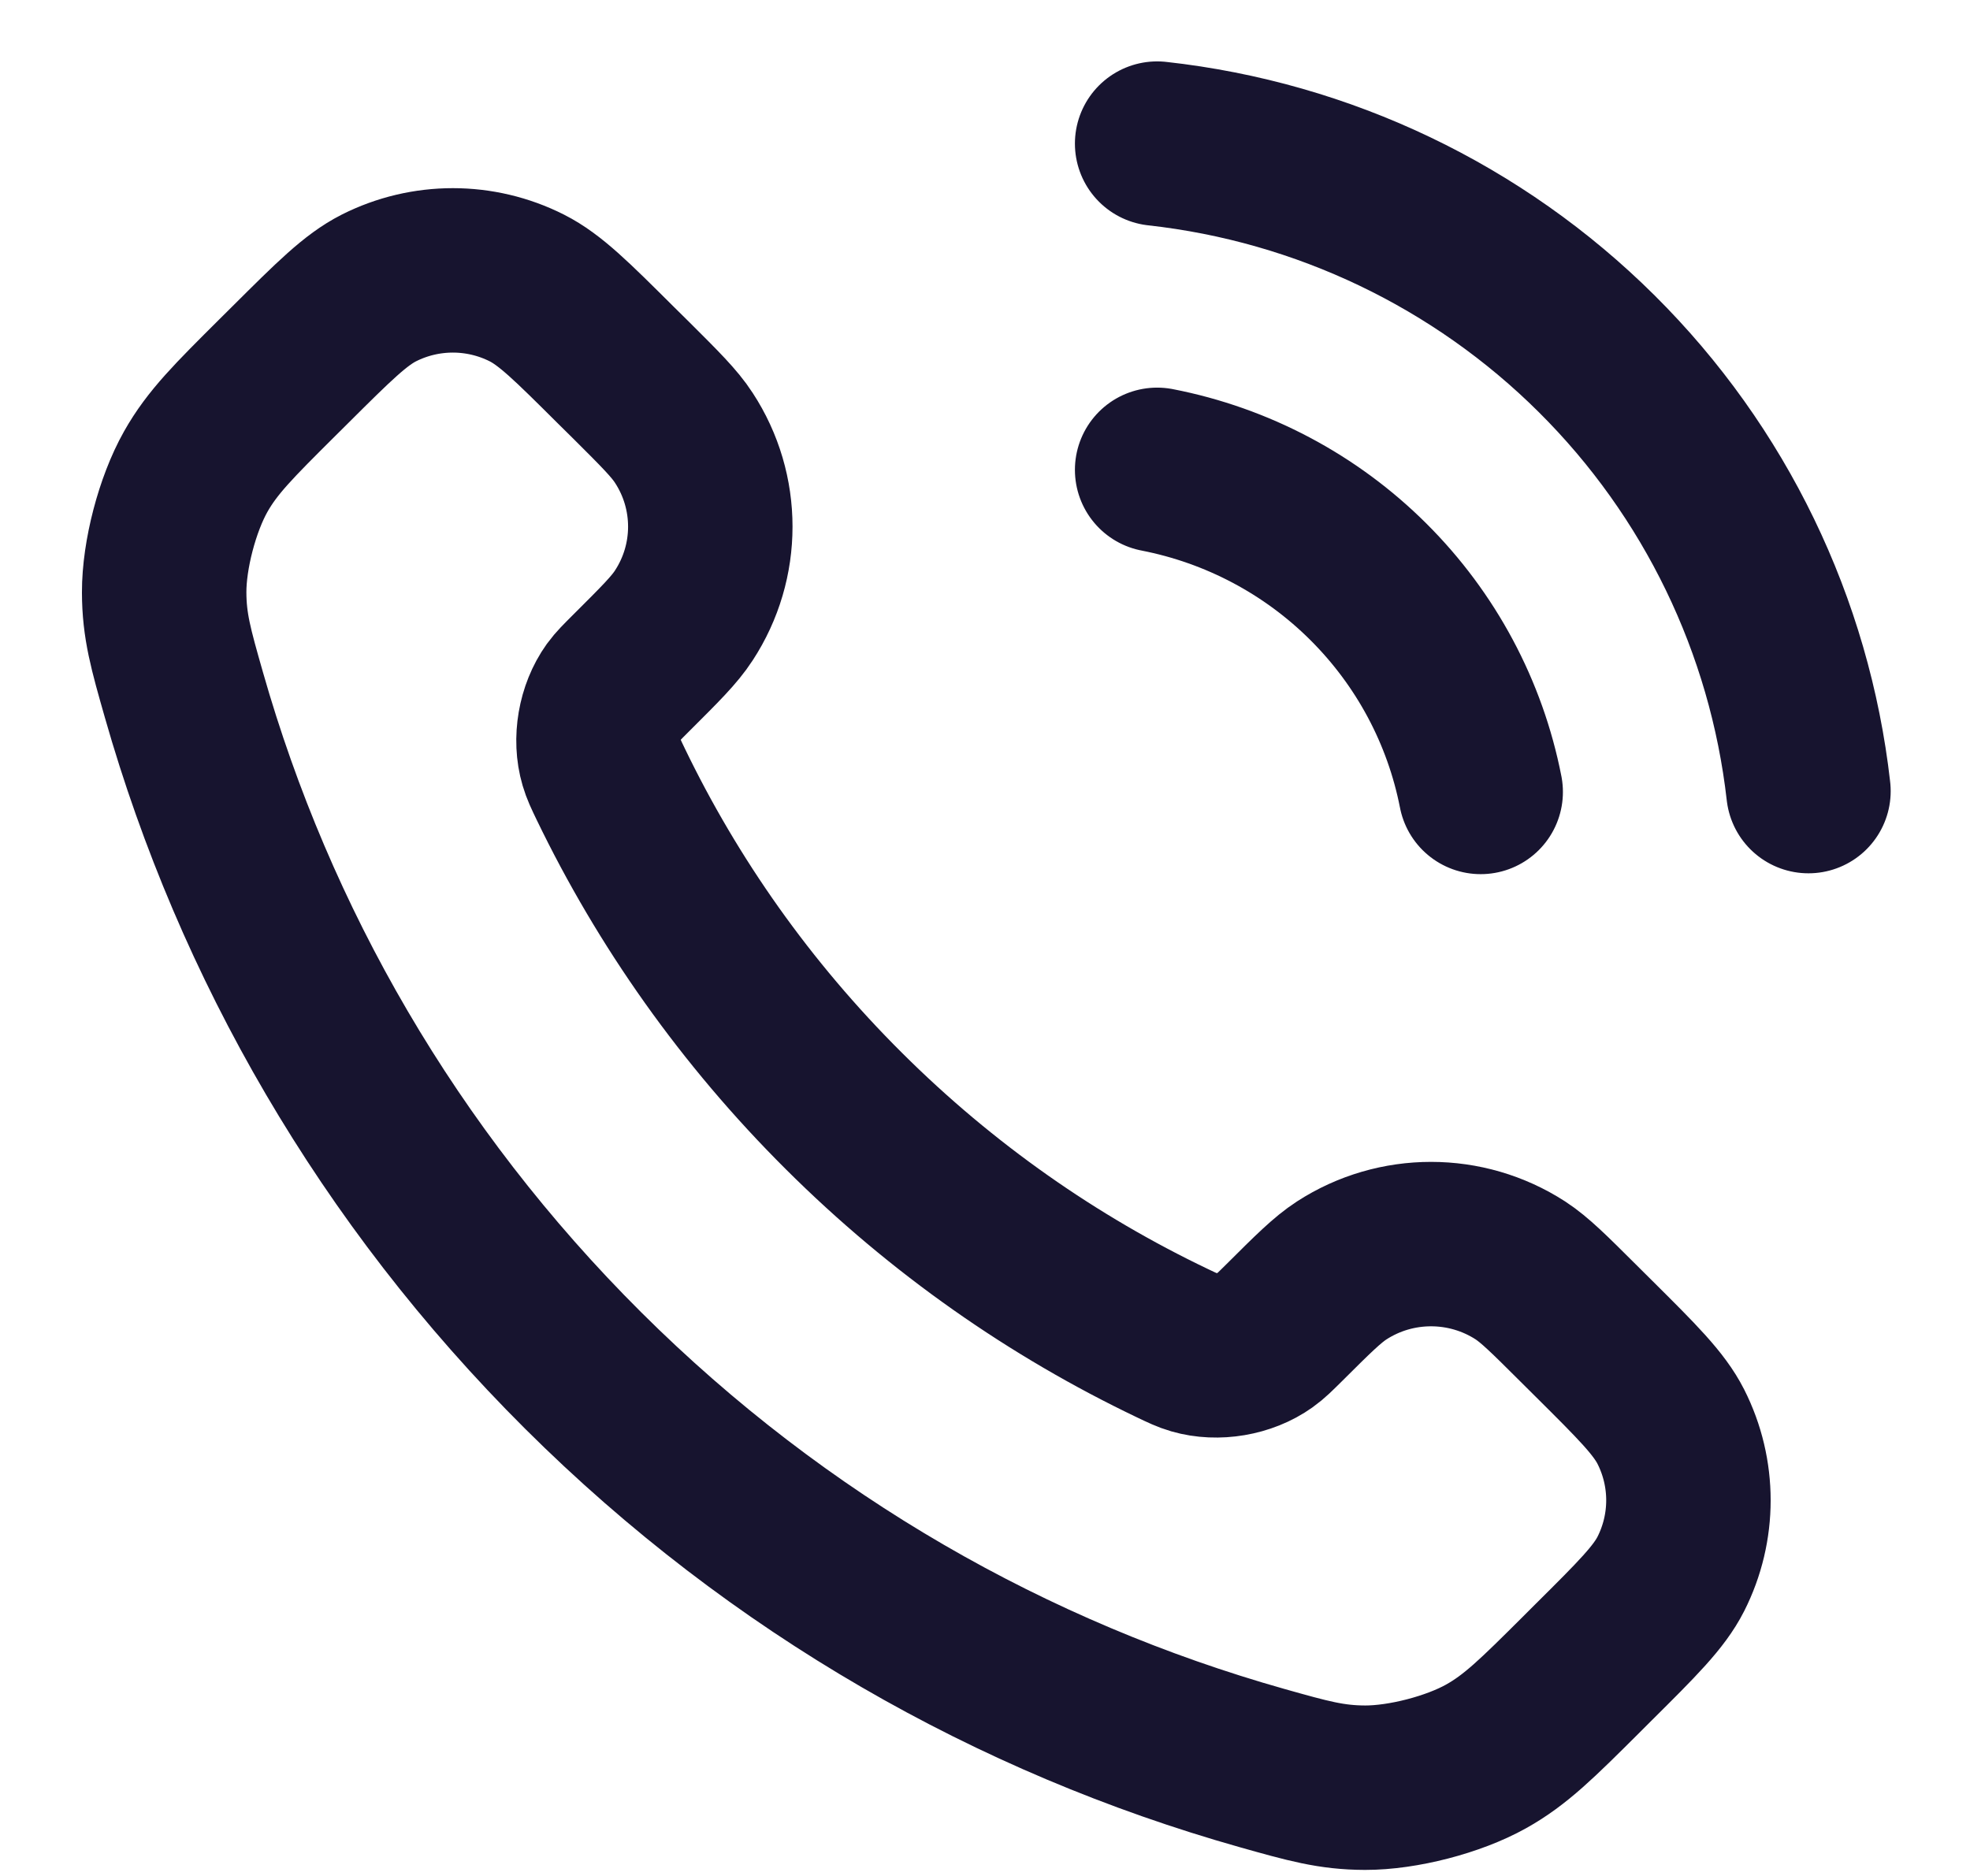 <svg width="21" height="20" viewBox="0 0 21 20" fill="none" xmlns="http://www.w3.org/2000/svg">
<path d="M12.335 5.009C13.188 5.175 13.972 5.59 14.586 6.202C15.201 6.814 15.618 7.594 15.784 8.443M12.335 1.531C14.107 1.727 15.759 2.517 17.021 3.772C18.283 5.026 19.078 6.67 19.278 8.434M8.996 11.845C7.947 10.801 7.118 9.619 6.51 8.359C6.458 8.251 6.432 8.196 6.412 8.128C6.34 7.884 6.392 7.585 6.54 7.378C6.582 7.32 6.632 7.271 6.732 7.171C7.037 6.867 7.19 6.715 7.289 6.562C7.666 5.986 7.666 5.243 7.289 4.667C7.19 4.514 7.037 4.362 6.732 4.058L6.561 3.889C6.097 3.427 5.865 3.196 5.616 3.07C5.12 2.82 4.535 2.82 4.039 3.07C3.79 3.196 3.558 3.427 3.094 3.889L2.956 4.026C2.494 4.486 2.262 4.716 2.086 5.029C1.89 5.377 1.749 5.916 1.75 6.315C1.751 6.674 1.821 6.919 1.961 7.41C2.713 10.047 4.132 12.536 6.217 14.612C8.303 16.688 10.802 18.1 13.451 18.849C13.944 18.988 14.191 19.058 14.552 19.059C14.952 19.06 15.494 18.92 15.842 18.725C16.157 18.549 16.388 18.319 16.851 17.858L16.988 17.721C17.453 17.259 17.685 17.028 17.811 16.78C18.061 16.286 18.061 15.704 17.811 15.21C17.685 14.962 17.453 14.731 16.988 14.269L16.818 14.1C16.513 13.796 16.36 13.644 16.207 13.544C15.628 13.17 14.881 13.17 14.303 13.544C14.149 13.644 13.996 13.796 13.691 14.1C13.591 14.199 13.541 14.249 13.483 14.29C13.276 14.438 12.975 14.489 12.73 14.418C12.661 14.398 12.607 14.372 12.498 14.32C11.232 13.715 10.045 12.89 8.996 11.845Z" stroke="#17142F" stroke-width="1.753" stroke-linecap="round" stroke-linejoin="round"/>
</svg>
